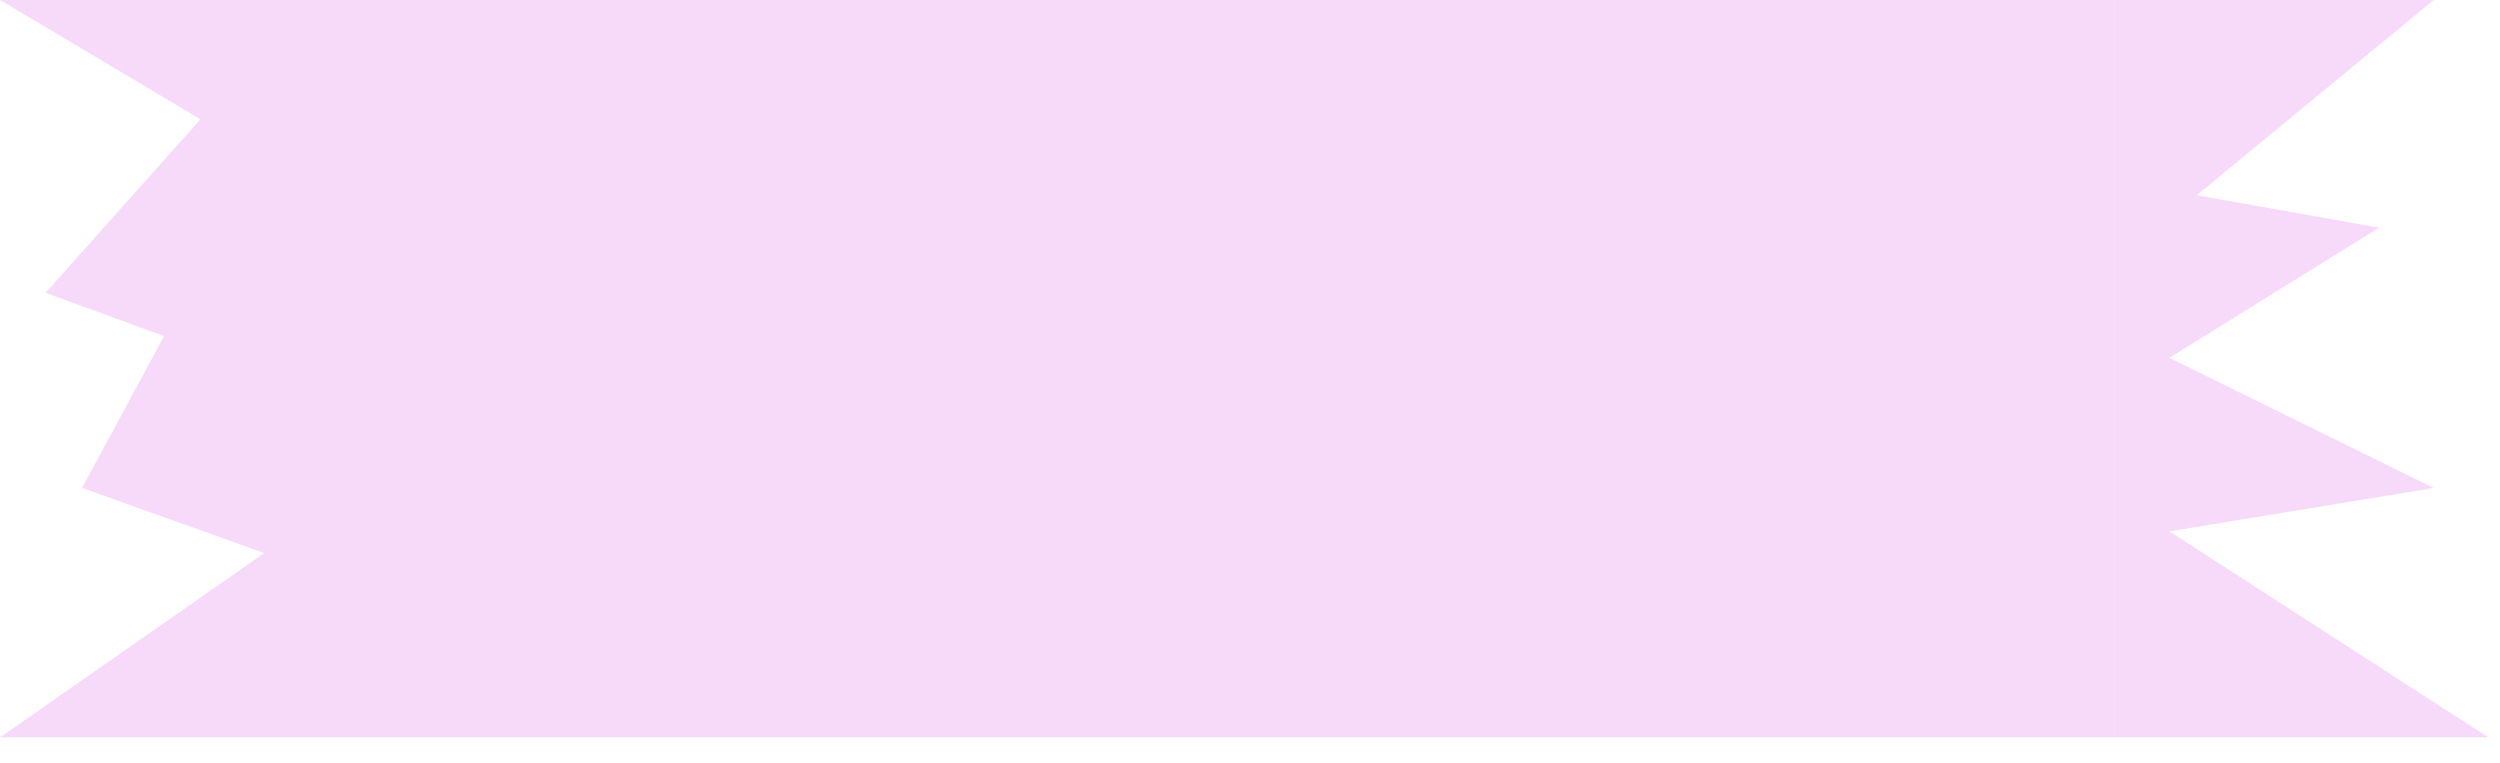 <?xml version="1.0" encoding="UTF-8"?> <svg xmlns="http://www.w3.org/2000/svg" width="95" height="29" viewBox="0 0 95 29" fill="none"><g filter="url(#filter0_b_138_6)"><path d="M14.548 0L80.359 0V28.021L14.548 28.021L14.548 0Z" fill="#F1B6F6" fill-opacity="0.5"></path><path d="M14.548 28.021L14.548 0L0 0L7.62 4.533L1.732 11.126L6.235 12.774L3.117 18.543L10.045 21.015L0 28.021H14.548Z" fill="#F1B6F6" fill-opacity="0.5"></path><path d="M80.359 0V28.021H94.56L82.437 20.191L92.482 18.543L82.437 13.598L90.403 8.653L83.476 7.417L92.482 0L80.359 0Z" fill="#F1B6F6" fill-opacity="0.5"></path></g><defs><filter id="filter0_b_138_6" x="-2" y="-2" width="98.56" height="32.02" filterUnits="userSpaceOnUse" color-interpolation-filters="sRGB"><feFlood flood-opacity="0" result="BackgroundImageFix"></feFlood><feGaussianBlur in="BackgroundImageFix" stdDeviation="1"></feGaussianBlur><feComposite in2="SourceAlpha" operator="in" result="effect1_backgroundBlur_138_6"></feComposite><feBlend mode="normal" in="SourceGraphic" in2="effect1_backgroundBlur_138_6" result="shape"></feBlend></filter></defs></svg> 